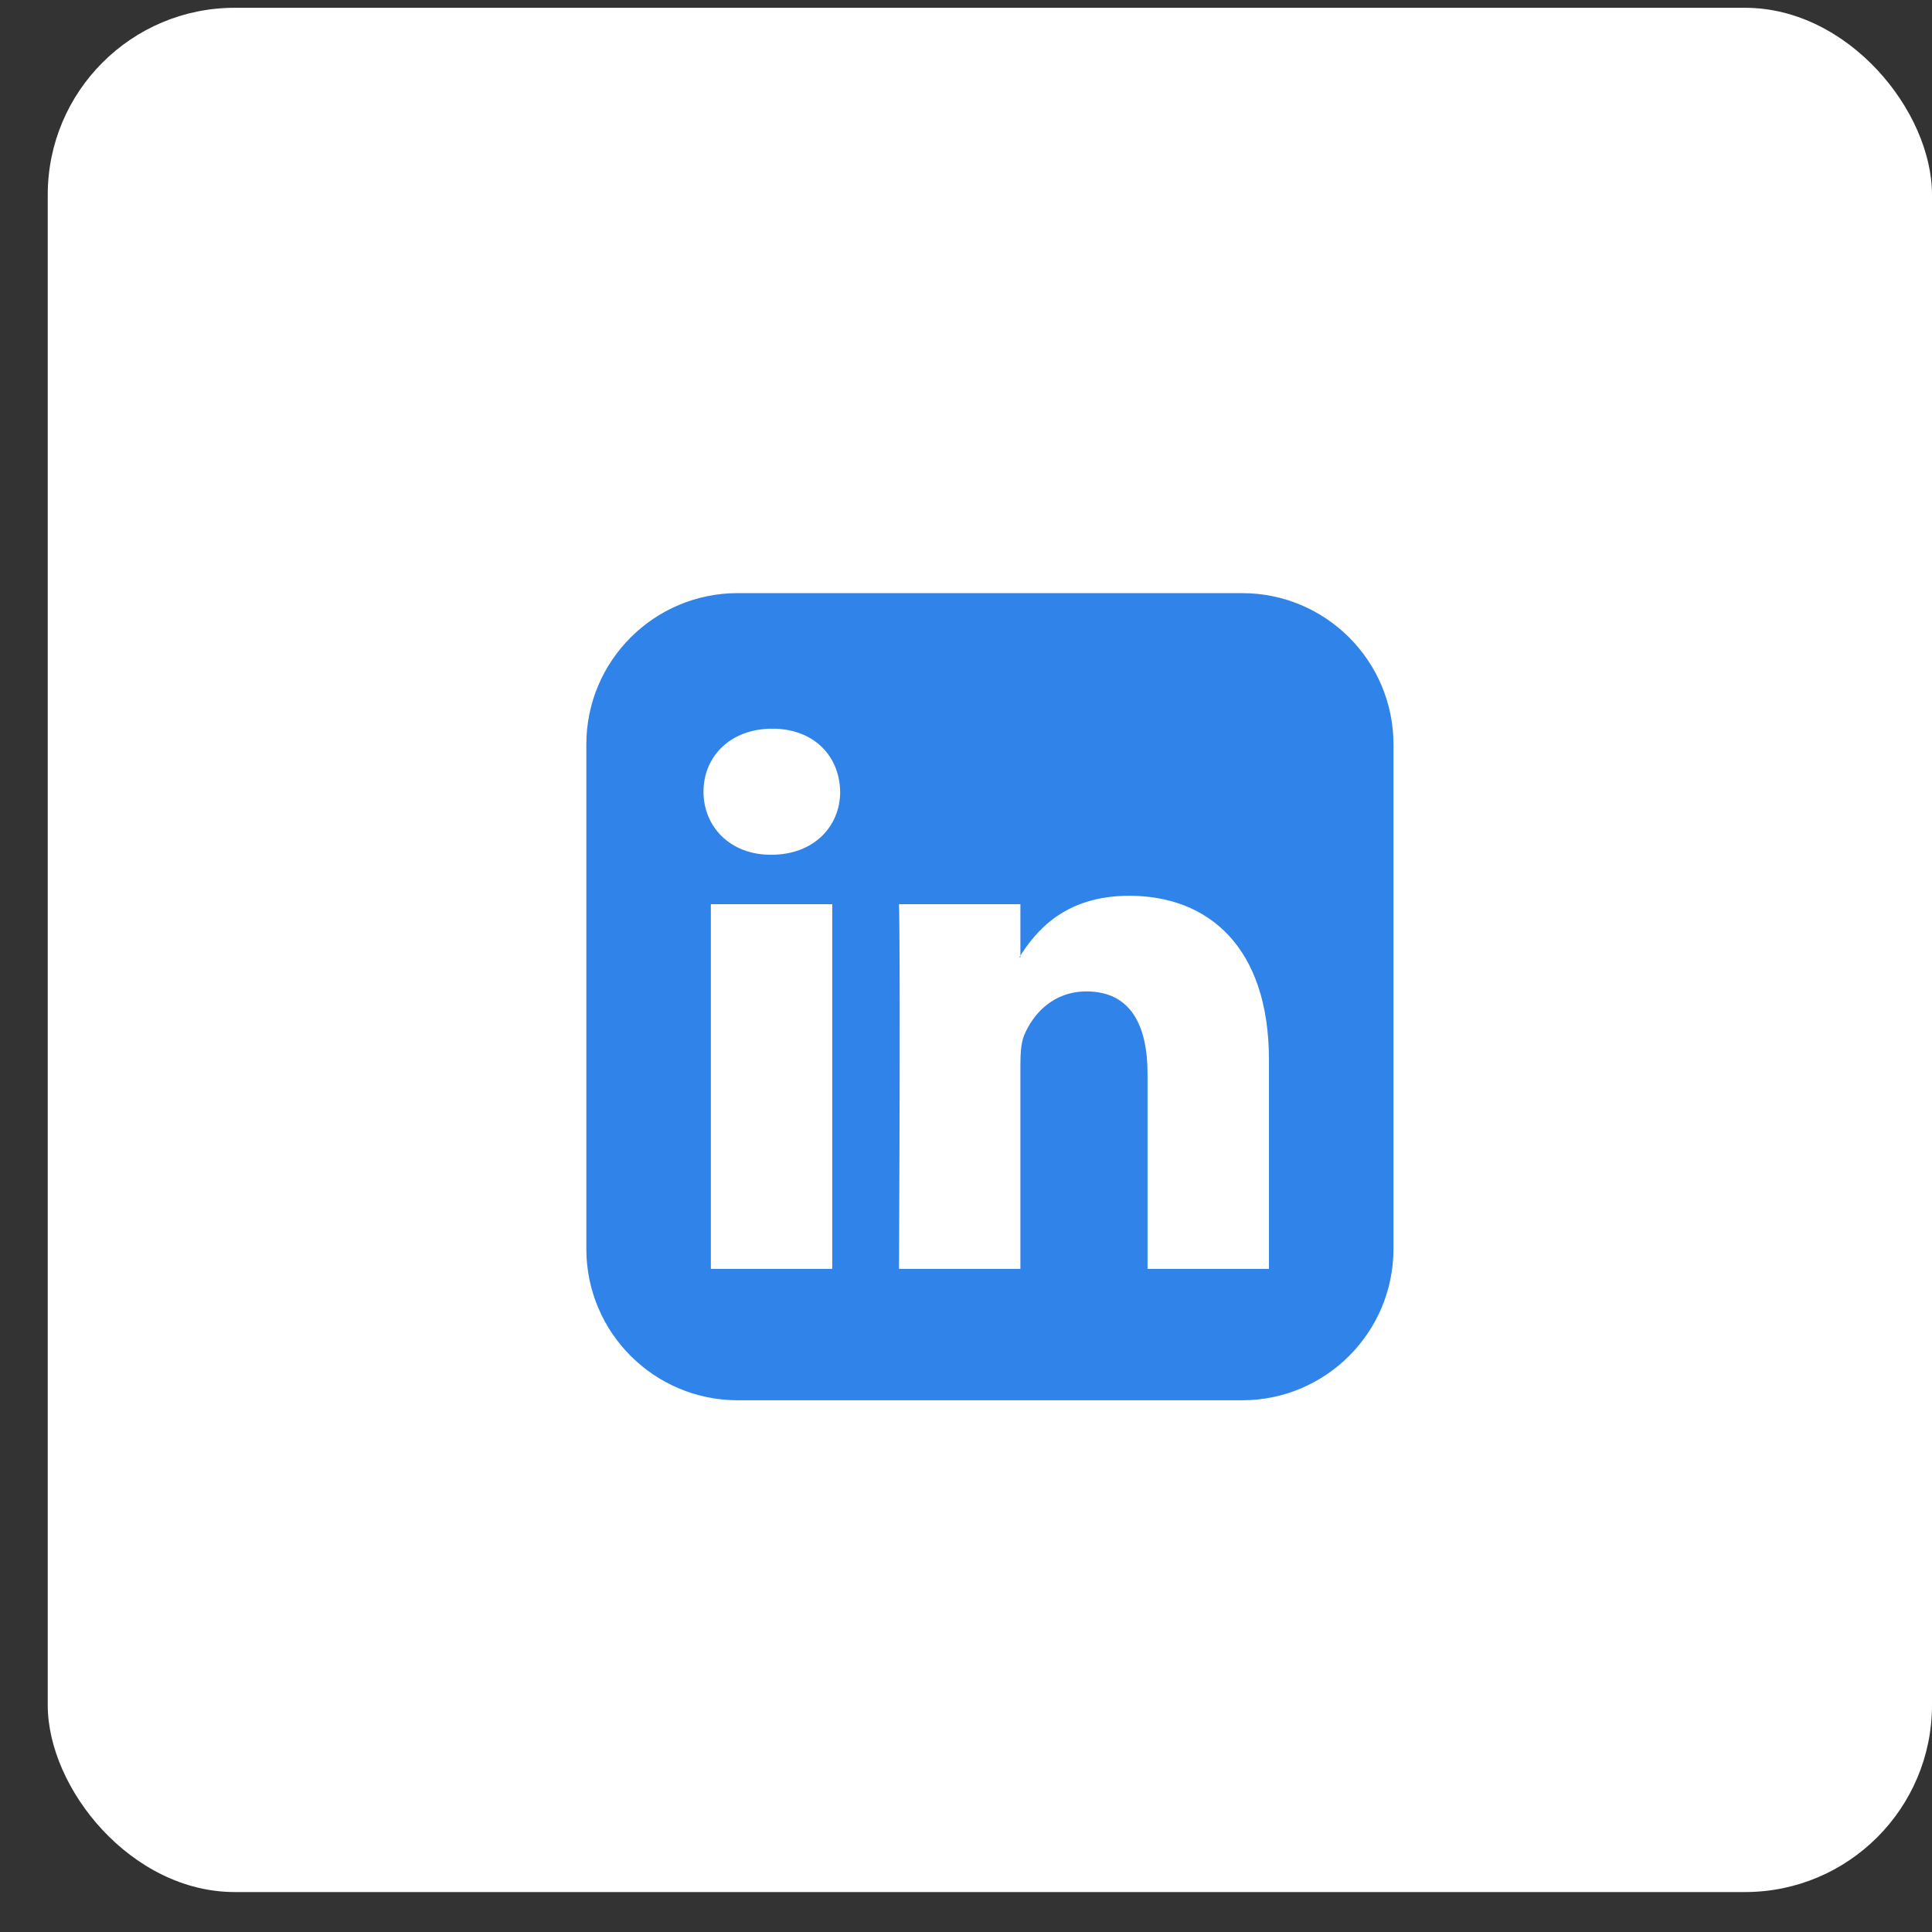 <svg width="31" height="31" viewBox="0 0 31 31" fill="none" xmlns="http://www.w3.org/2000/svg">
<rect x="0" y="0" width="31" height="31" fill="#333333" stroke="none"/>
<rect x="0.766" y="0.125" width="30.234" height="30.234" rx="3" fill="white"/>
<g clip-path="url(#clip0_2137_1217)">
<path d="M11.406 20.36H13.354V14.508H11.406V20.36ZM13.481 12.704C13.472 12.13 13.059 11.692 12.393 11.692C11.726 11.692 11.288 12.13 11.288 12.704C11.288 13.26 11.71 13.715 12.367 13.715H12.376C13.059 13.715 13.481 13.26 13.481 12.704ZM18.413 20.36H20.361V17.004C20.361 15.208 19.4 14.373 18.118 14.373C17.073 14.373 16.609 14.955 16.356 15.36H16.373V14.508H14.425C14.425 14.508 14.45 15.056 14.425 20.36H16.373V17.089C16.373 16.92 16.381 16.743 16.431 16.616C16.575 16.27 16.895 15.908 17.434 15.908C18.134 15.908 18.413 16.439 18.413 17.232L18.413 20.36ZM22.359 11.945V20.039C22.359 21.38 21.271 22.468 19.931 22.468H11.836C10.496 22.468 9.408 21.38 9.408 20.039V11.945C9.408 10.604 10.496 9.517 11.836 9.517H19.931C21.271 9.517 22.359 10.604 22.359 11.945Z" fill="#3083E9"/>
</g>
<defs>
<clipPath id="clip0_2137_1217">
<rect width="15.109" height="15.109" fill="white" transform="translate(8.328 8.438)"/>
</clipPath>
</defs>
</svg>
